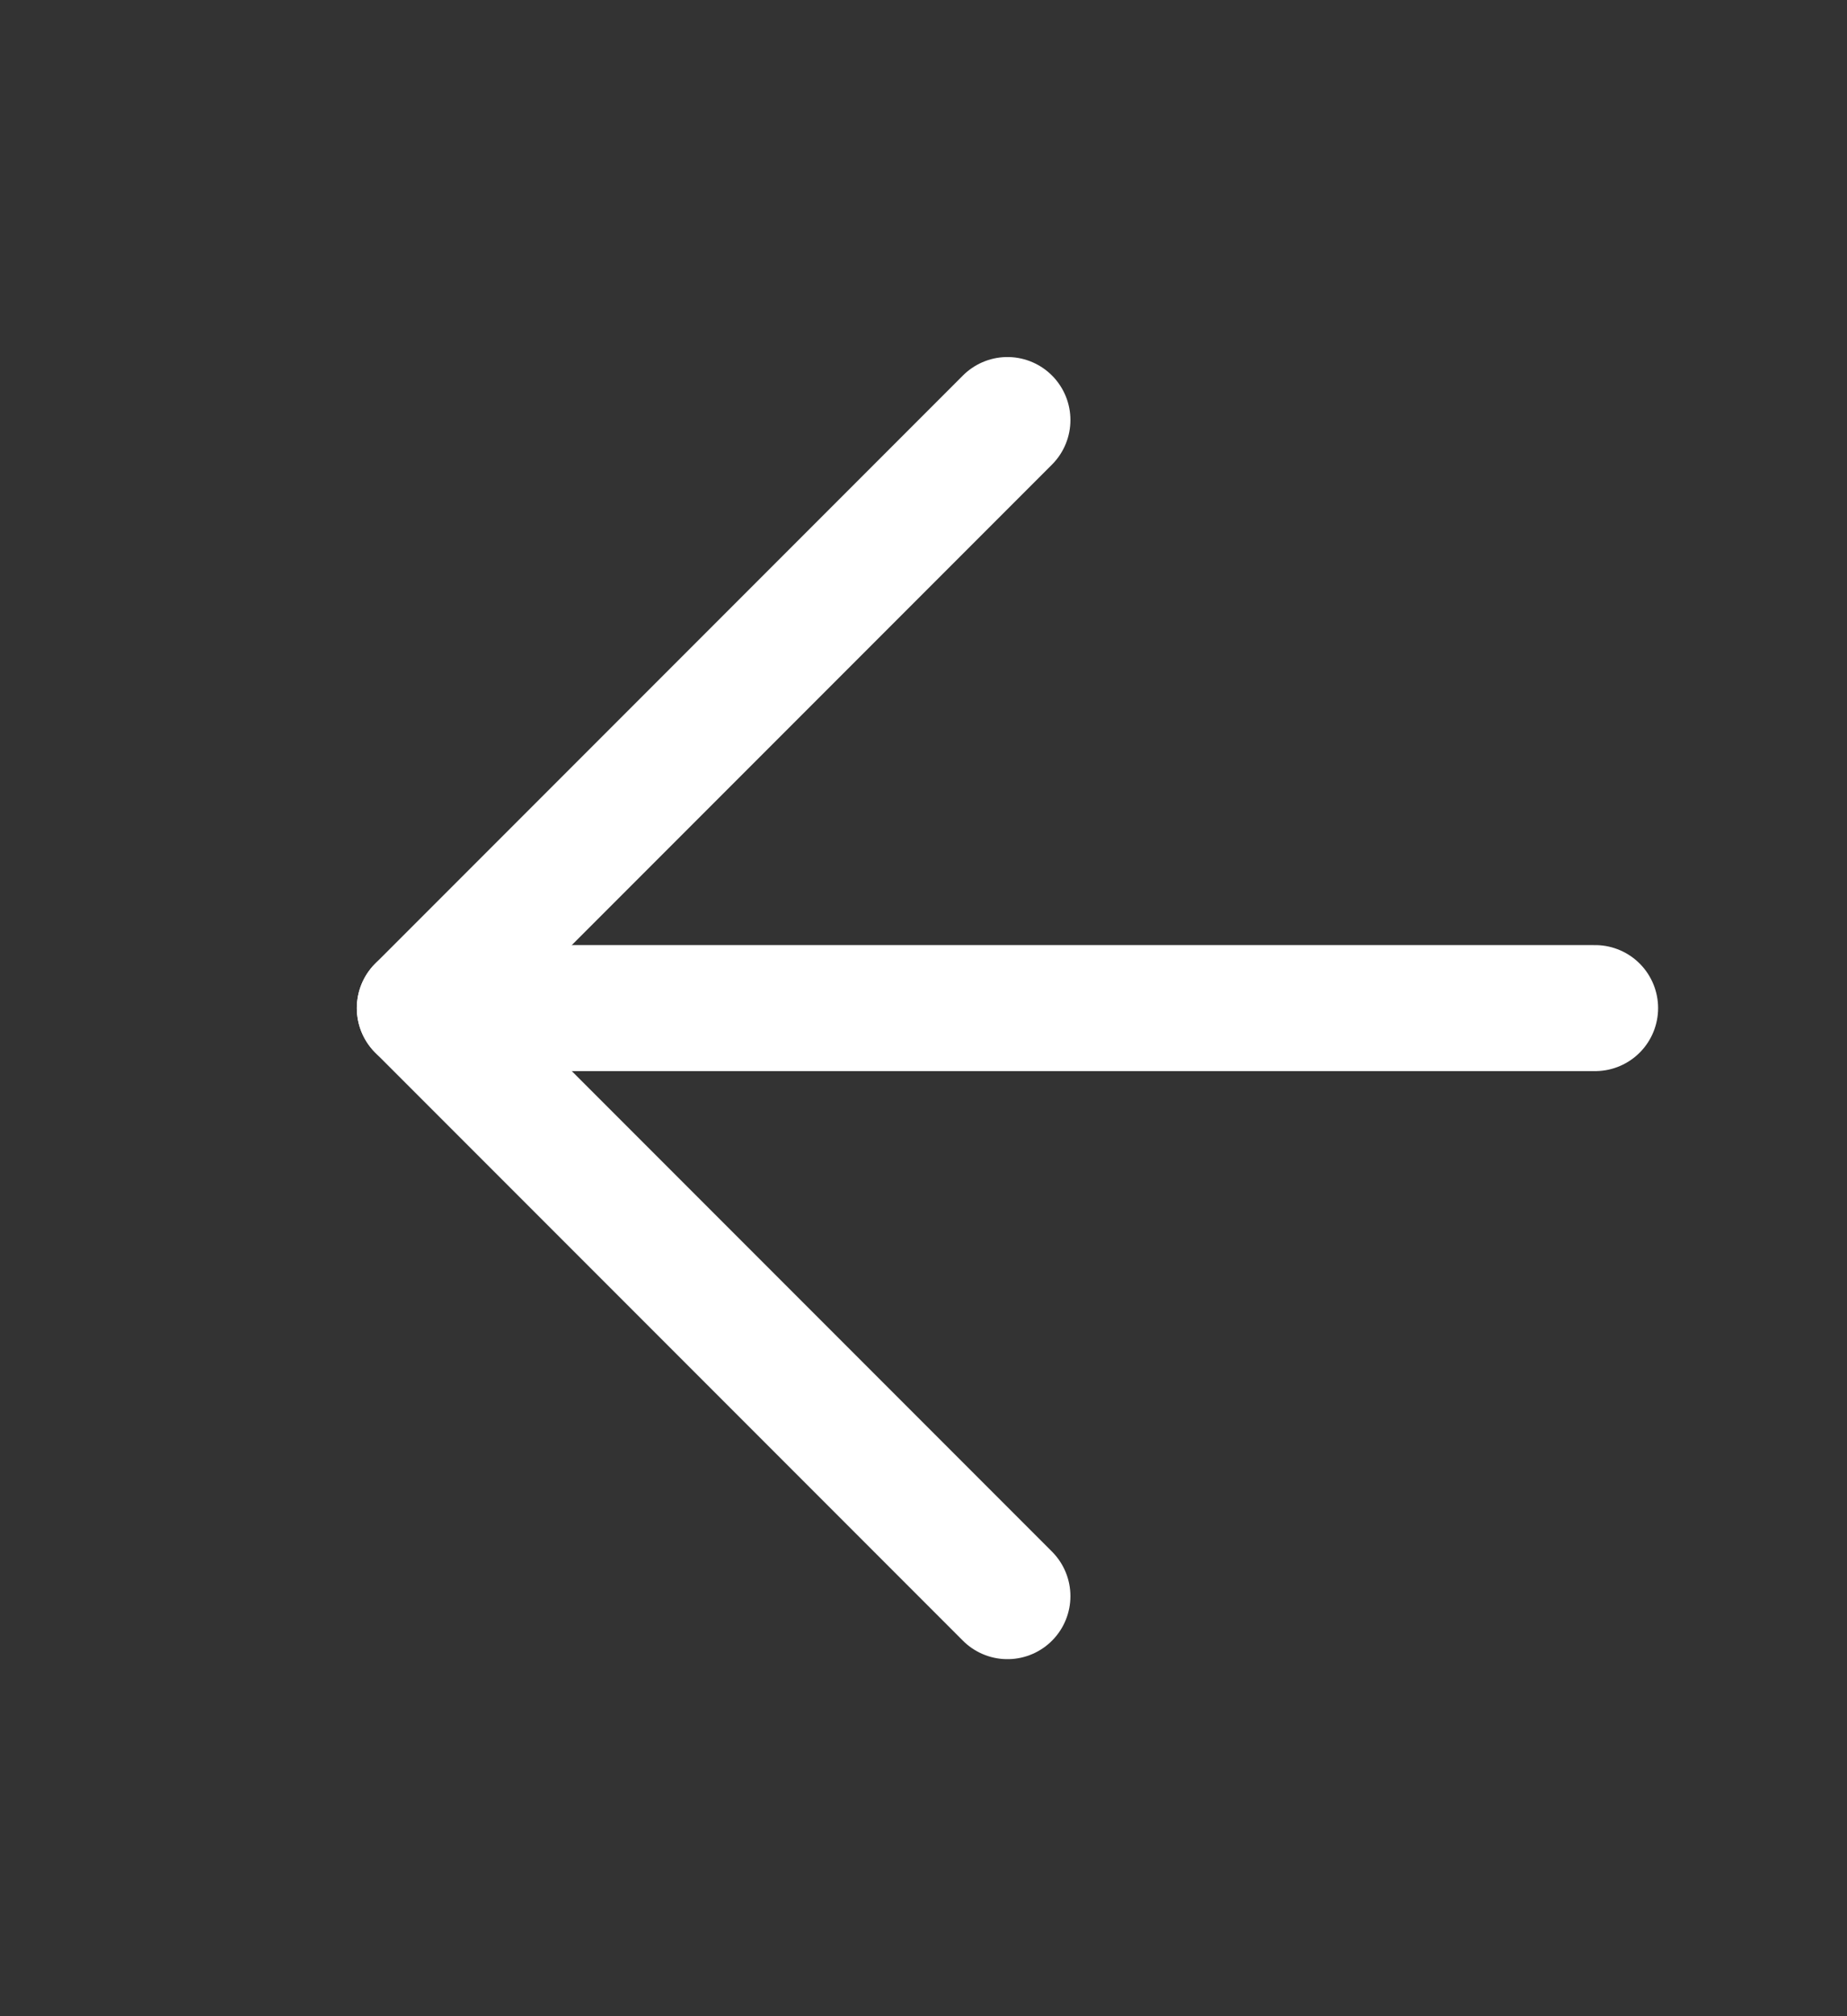 <svg width="22" height="24" viewBox="0 0 22 24" fill="none" xmlns="http://www.w3.org/2000/svg">
<rect x="0" y="0" width="22" height="24" fill="#333333" stroke="none"/>
<path d="M19 12L5 12" stroke="white" stroke-width="1.5" stroke-linecap="round" stroke-linejoin="round"/>
<path d="M12 19L5 12L12 5" stroke="white" stroke-width="1.5" stroke-linecap="round" stroke-linejoin="round"/>
</svg>
